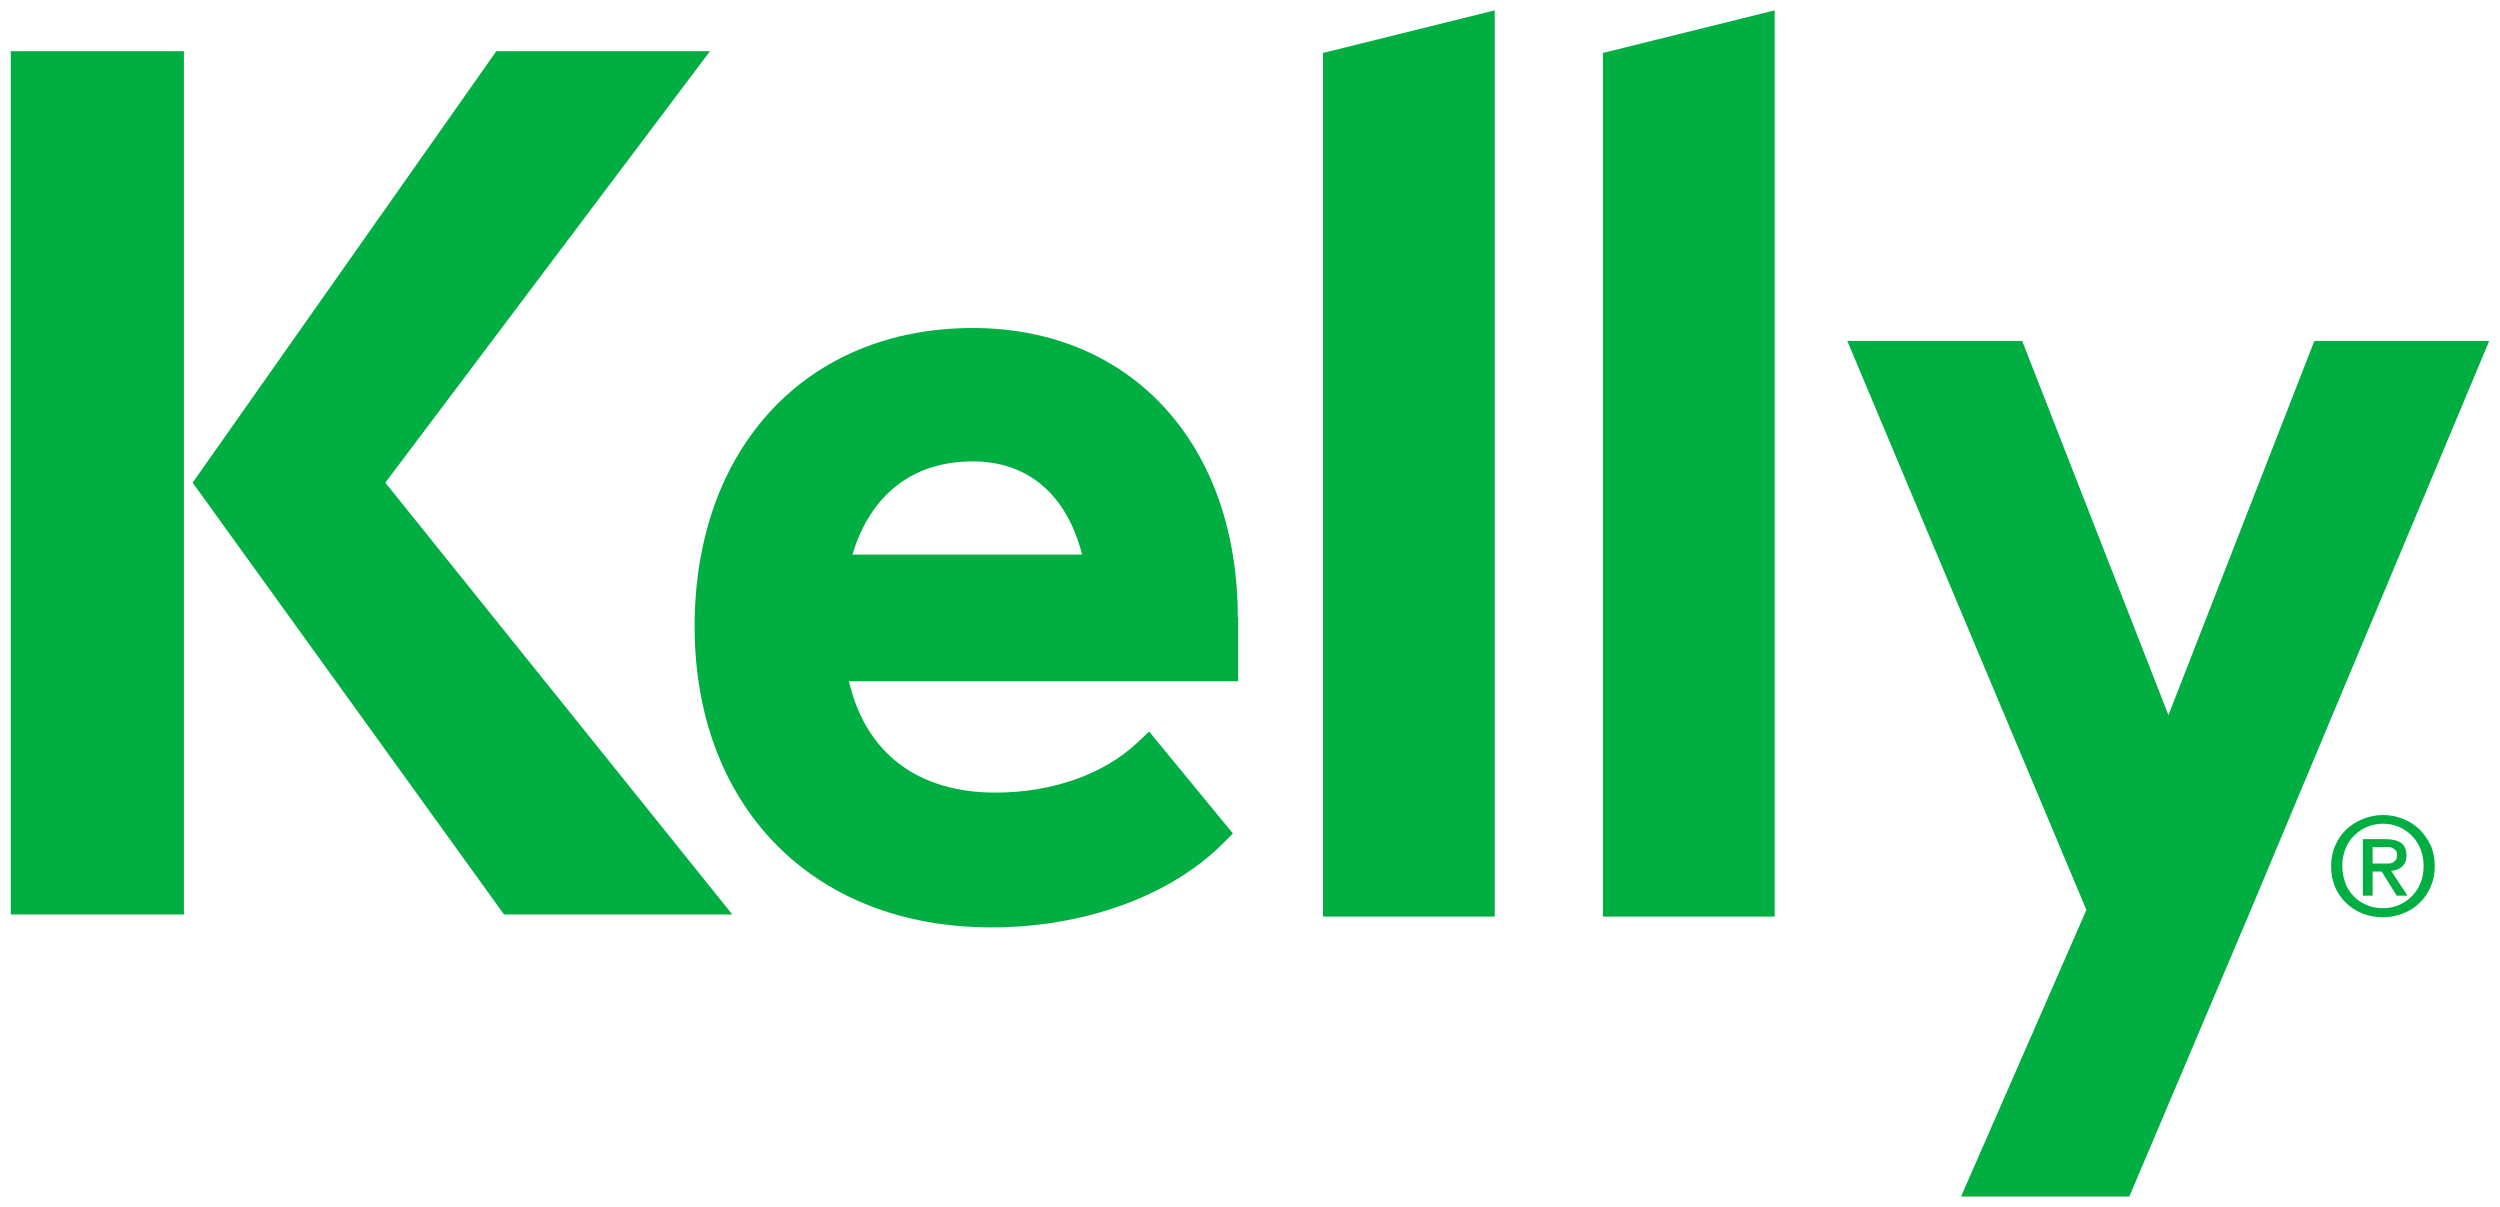 <svg xmlns="http://www.w3.org/2000/svg" id="Layer_1" viewBox="0 0 116 56"><defs><style>      .st0 {        fill: #00ae42;      }    </style></defs><path class="st0" d="M8.534,2.375H.5v40.056h8.034V2.375Z"></path><path class="st0" d="M17.88,22.395L32.943,2.375h-9.913l-14.092,20.02,14.448,20.036h10.593l-16.1-20.036Z"></path><path class="st0" d="M61.386,2.457l7.969-1.976v42.048h-7.969V2.457Z"></path><path class="st0" d="M74.375,2.457l7.969-1.976v42.048h-7.969V2.457Z"></path><path class="st0" d="M115.5,15.819l-11.192,26.709-5.507,12.99h-7.807l5.815-13.298-11.095-26.401h8.115l6.787,17.363,6.77-17.363h8.115Z"></path><path class="st0" d="M57.433,28.648c0-8.034-4.94-13.428-12.294-13.428-7.726,0-12.909,5.572-12.909,13.849s5.41,13.962,13.768,13.962c4.309,0,8.325-1.458,10.755-3.904l.454-.454-3.887-4.73-.567.534c-1.555,1.458-3.952,2.3-6.56,2.3-3.612,0-6.025-1.83-6.803-5.167h18.06v-2.98l-.016.016ZM39.552,25.733c.842-2.802,2.818-4.325,5.588-4.325,2.559,0,4.357,1.539,5.07,4.325h-10.658Z"></path><path class="st0" d="M110.09,40.44h.421l.697,1.118h.502l-.761-1.15c.194-.016.372-.081.502-.194.129-.113.21-.291.21-.518,0-.259-.081-.454-.243-.583-.161-.113-.421-.178-.745-.178h-1.036v2.624h.453v-1.118ZM110.09,40.067v-.761h.745c.065,0,.13.016.195.049l.146.113s.048.113.048.194c0,.097-.016.178-.048.227l-.13.13s-.13.049-.194.049h-.762ZM112.779,39.225c-.13-.292-.308-.534-.518-.745-.227-.211-.47-.372-.762-.486-.291-.113-.599-.178-.923-.178s-.631.065-.923.178-.551.275-.777.486c-.227.211-.389.454-.519.745-.129.291-.194.616-.194.972,0,.356.065.648.178.94.113.291.292.534.502.745.211.211.47.373.761.502.292.113.616.178.972.178.324,0,.632-.065.923-.178.292-.113.551-.275.762-.486.226-.21.388-.454.518-.745.13-.292.194-.616.194-.972,0-.356-.064-.68-.194-.972M112.309,40.974c-.097.243-.226.437-.405.616-.178.178-.372.308-.599.405-.227.097-.47.146-.729.146-.291,0-.55-.049-.793-.162-.227-.097-.438-.243-.6-.421-.162-.178-.291-.389-.372-.616-.081-.243-.13-.486-.13-.761,0-.291.049-.551.146-.794.097-.243.227-.454.405-.616.178-.178.372-.308.599-.405.227-.097.486-.146.745-.146s.502.049.729.146.421.227.599.405c.179.178.308.389.405.616.098.243.146.502.146.794,0,.292-.048.551-.146.794Z"></path></svg>